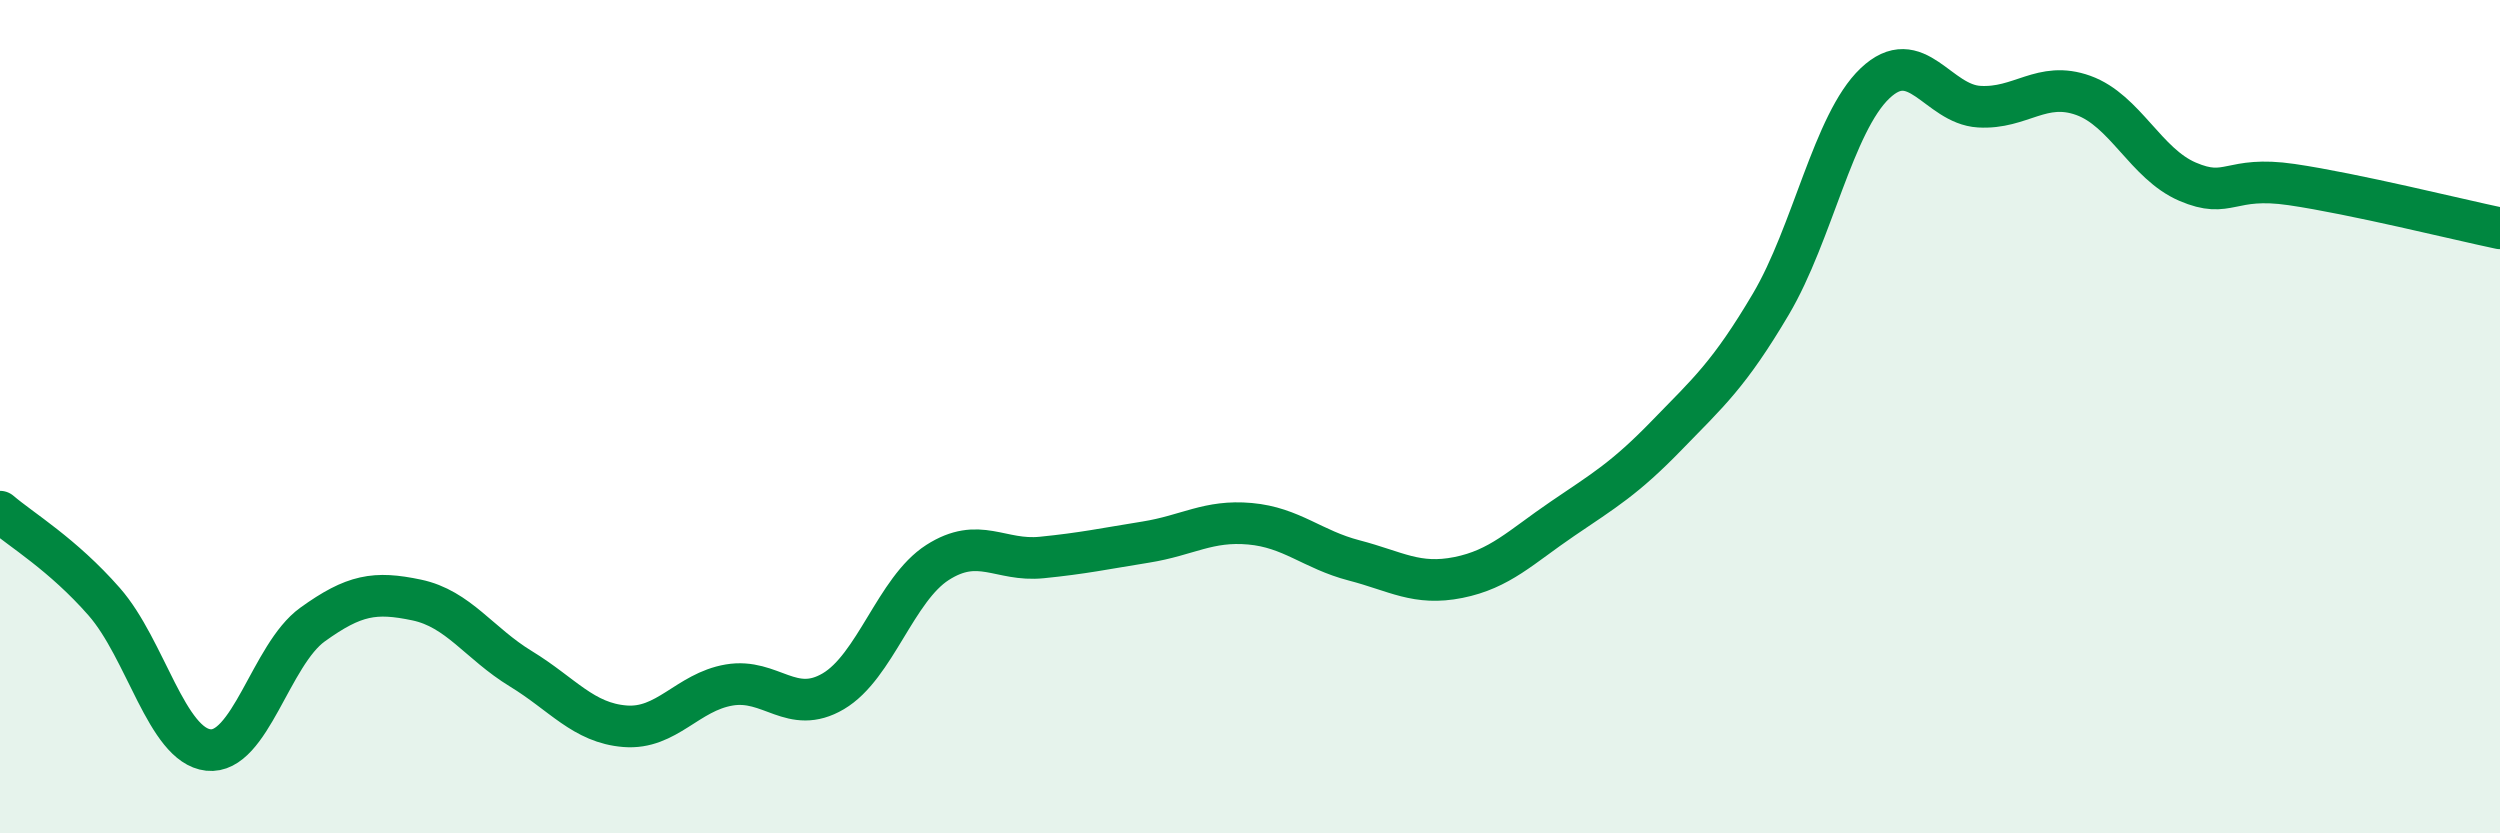 
    <svg width="60" height="20" viewBox="0 0 60 20" xmlns="http://www.w3.org/2000/svg">
      <path
        d="M 0,12.28 C 0.5,12.71 1.5,13.3 2.5,14.44 C 3.5,15.58 4,17.89 5,18 C 6,18.11 6.5,15.71 7.5,14.99 C 8.5,14.27 9,14.19 10,14.4 C 11,14.61 11.5,15.44 12.5,16.05 C 13.5,16.66 14,17.35 15,17.43 C 16,17.51 16.5,16.61 17.5,16.44 C 18.5,16.27 19,17.18 20,16.59 C 21,16 21.5,14.14 22.5,13.5 C 23.5,12.86 24,13.48 25,13.38 C 26,13.28 26.5,13.17 27.5,13.01 C 28.5,12.85 29,12.48 30,12.57 C 31,12.66 31.5,13.19 32.5,13.45 C 33.5,13.71 34,14.06 35,13.86 C 36,13.66 36.5,13.13 37.5,12.45 C 38.5,11.77 39,11.48 40,10.45 C 41,9.42 41.5,8.99 42.5,7.3 C 43.5,5.61 44,2.95 45,2 C 46,1.05 46.5,2.5 47.5,2.56 C 48.5,2.62 49,1.93 50,2.29 C 51,2.65 51.5,3.93 52.5,4.36 C 53.5,4.79 53.5,4.21 55,4.43 C 56.5,4.65 59,5.27 60,5.48L60 20L0 20Z"
        fill="#008740"
        opacity="0.1"
        stroke-linecap="round"
        stroke-linejoin="round"
      />
      <path
        d="M 0,12.28 C 0.5,12.71 1.5,13.3 2.5,14.44 C 3.5,15.58 4,17.89 5,18 C 6,18.11 6.5,15.71 7.5,14.99 C 8.5,14.27 9,14.19 10,14.4 C 11,14.61 11.5,15.44 12.5,16.05 C 13.5,16.66 14,17.35 15,17.43 C 16,17.51 16.5,16.61 17.5,16.44 C 18.5,16.27 19,17.18 20,16.59 C 21,16 21.5,14.14 22.5,13.5 C 23.5,12.86 24,13.48 25,13.38 C 26,13.28 26.5,13.17 27.5,13.01 C 28.5,12.85 29,12.48 30,12.57 C 31,12.66 31.5,13.19 32.5,13.45 C 33.5,13.71 34,14.06 35,13.86 C 36,13.66 36.5,13.13 37.5,12.45 C 38.5,11.77 39,11.48 40,10.45 C 41,9.42 41.5,8.99 42.5,7.3 C 43.5,5.61 44,2.95 45,2 C 46,1.05 46.5,2.5 47.5,2.56 C 48.5,2.62 49,1.93 50,2.29 C 51,2.65 51.5,3.93 52.5,4.36 C 53.5,4.79 53.5,4.21 55,4.43 C 56.5,4.65 59,5.27 60,5.48"
        stroke="#008740"
        stroke-width="1"
        fill="none"
        stroke-linecap="round"
        stroke-linejoin="round"
      />
    </svg>
  